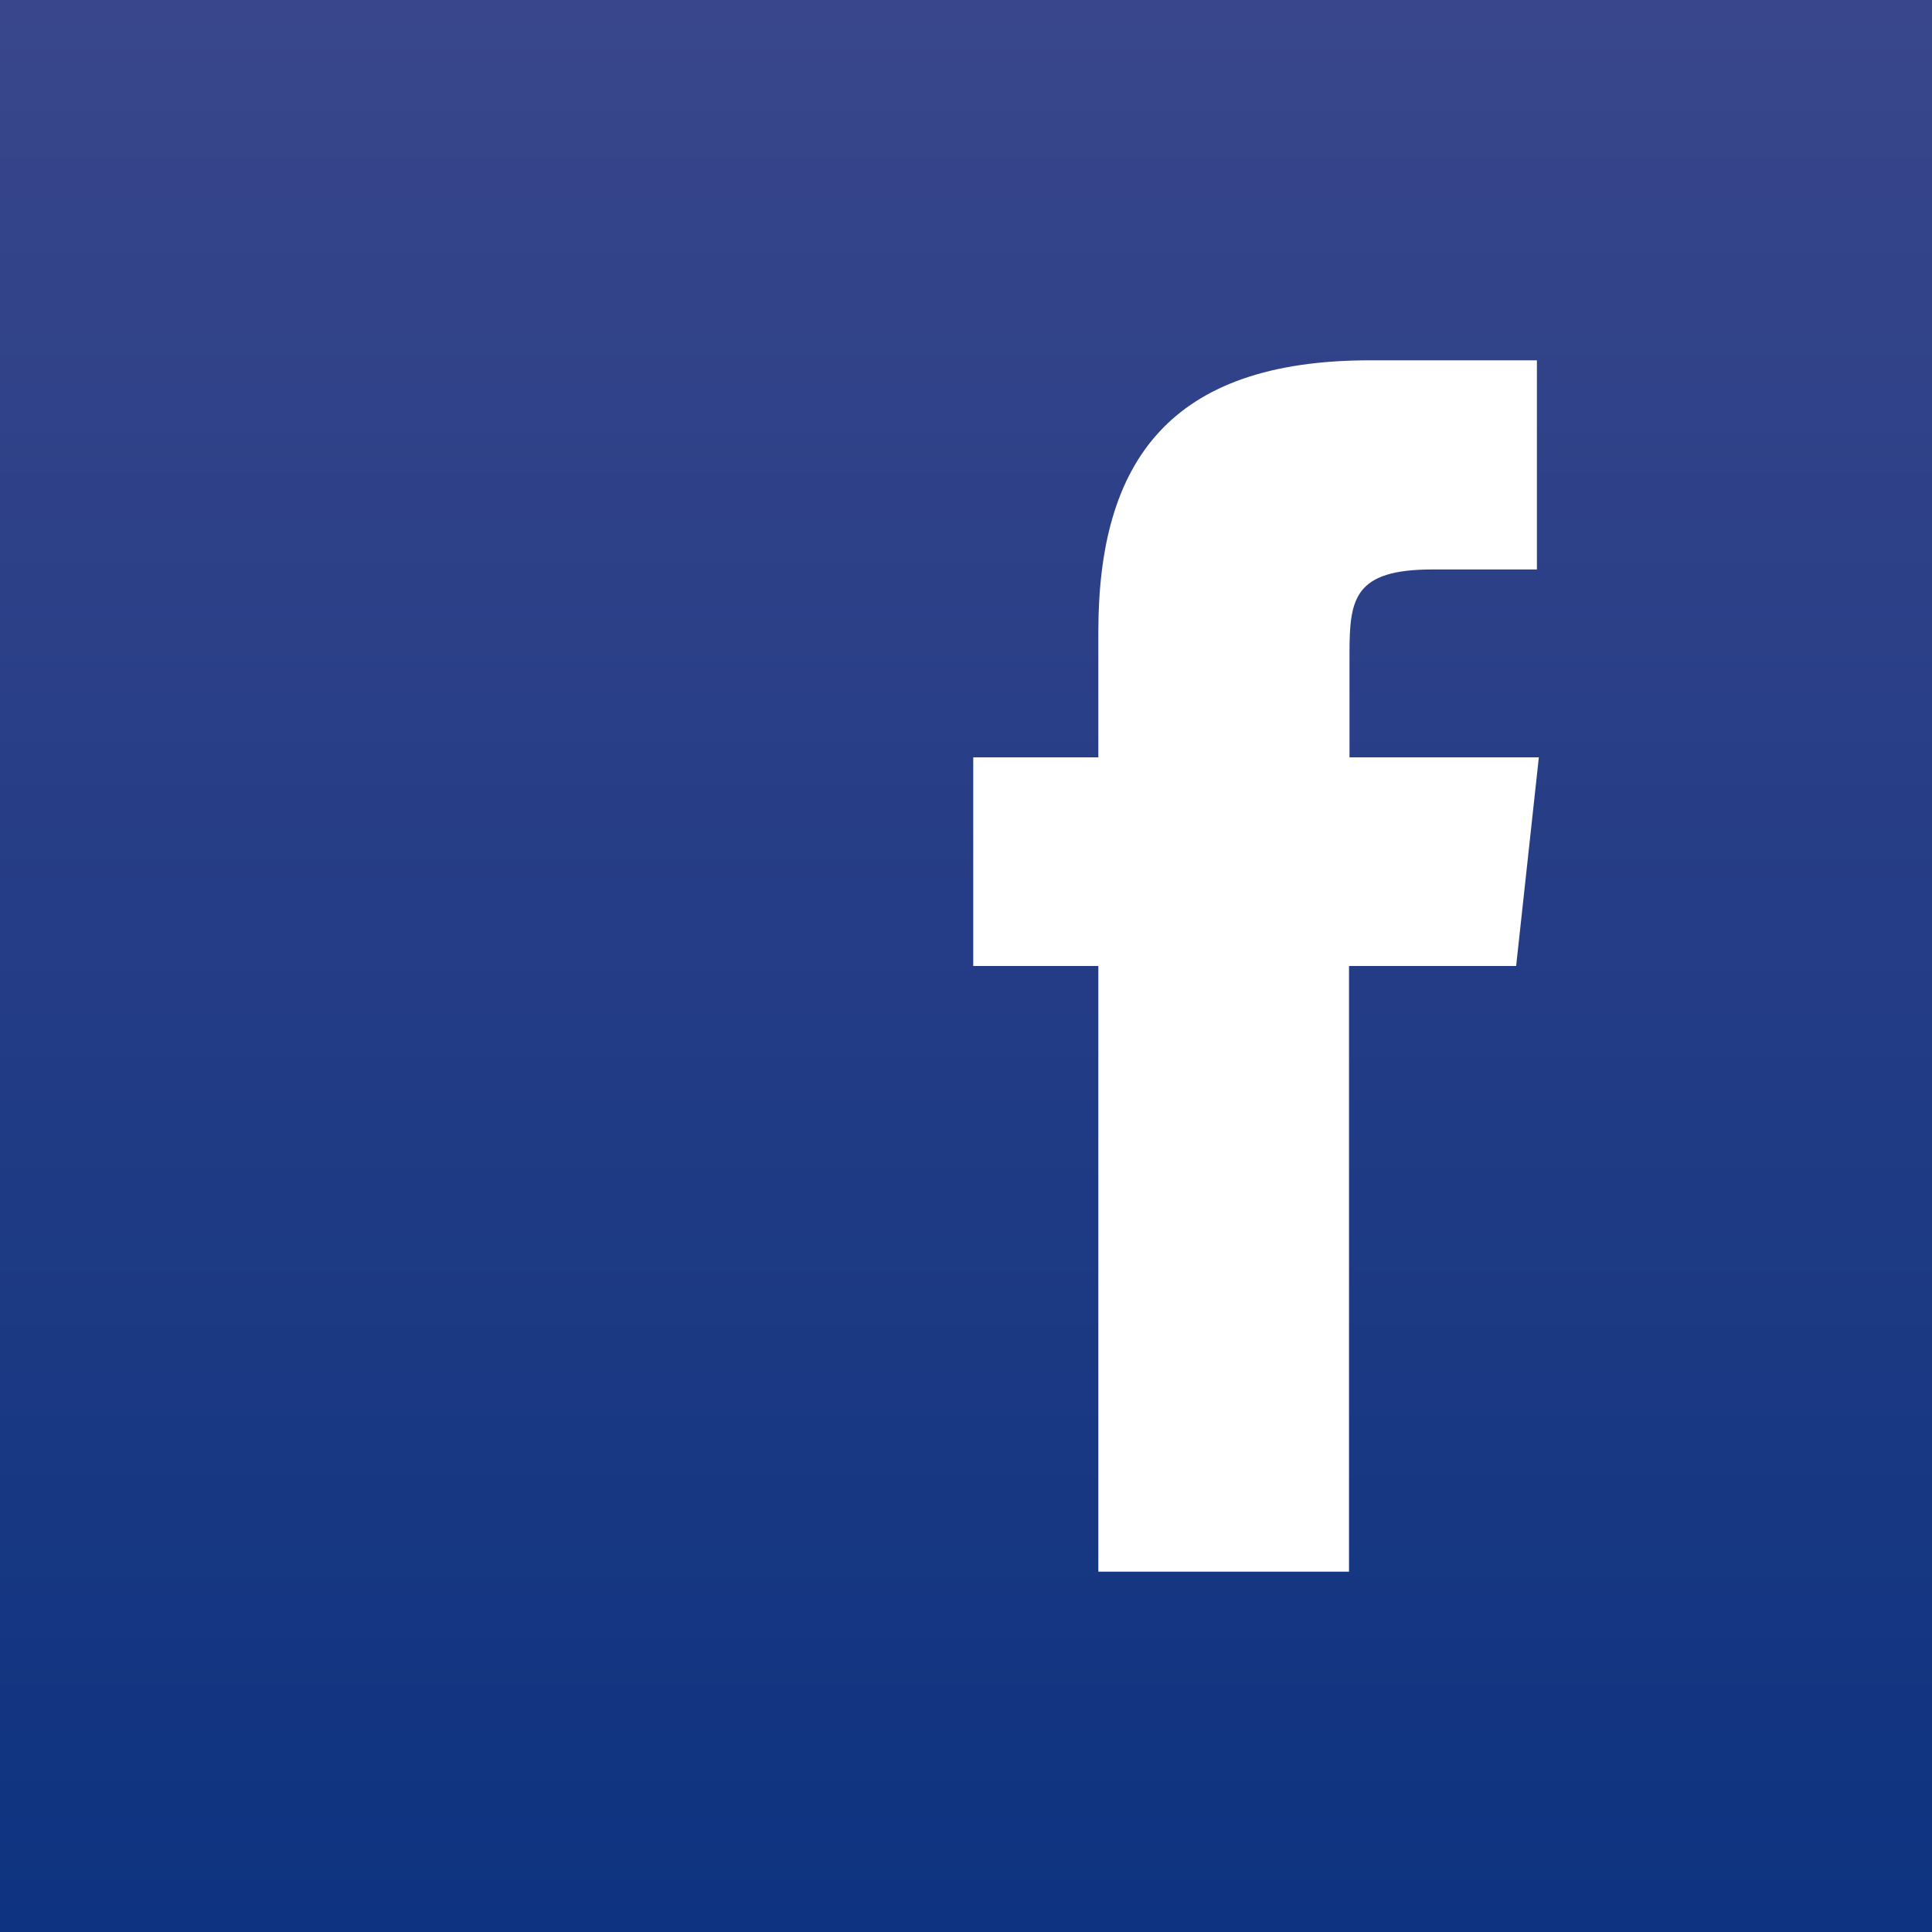 <svg xmlns="http://www.w3.org/2000/svg" xmlns:xlink="http://www.w3.org/1999/xlink" viewBox="0 0 40 40"><rect x="0" y="0" width="40" height="40" fill="#808080" stroke="none"/><defs><linearGradient id="linear-gradient" x1="20" y1="40" x2="20" gradientUnits="userSpaceOnUse"><stop offset="0" stop-color="#0e3380"/><stop offset="1" stop-color="#39468b"/></linearGradient></defs><g id="レイヤー_2" data-name="レイヤー 2"><g id="レイヤー_1-2" data-name="レイヤー 1"><rect width="40" height="40" style="fill:none"/><rect width="40" height="40" style="fill:url(#linear-gradient)"/><path d="M27.93,32.54H22.74V20H20.15V15.68h2.59v-2.6c0-3.52,1.47-5.62,5.62-5.62h3.46v4.33H29.66c-1.62,0-1.72.6-1.72,1.73v2.16h3.92L31.39,20H27.93Z" style="fill:#fff"/></g></g></svg>